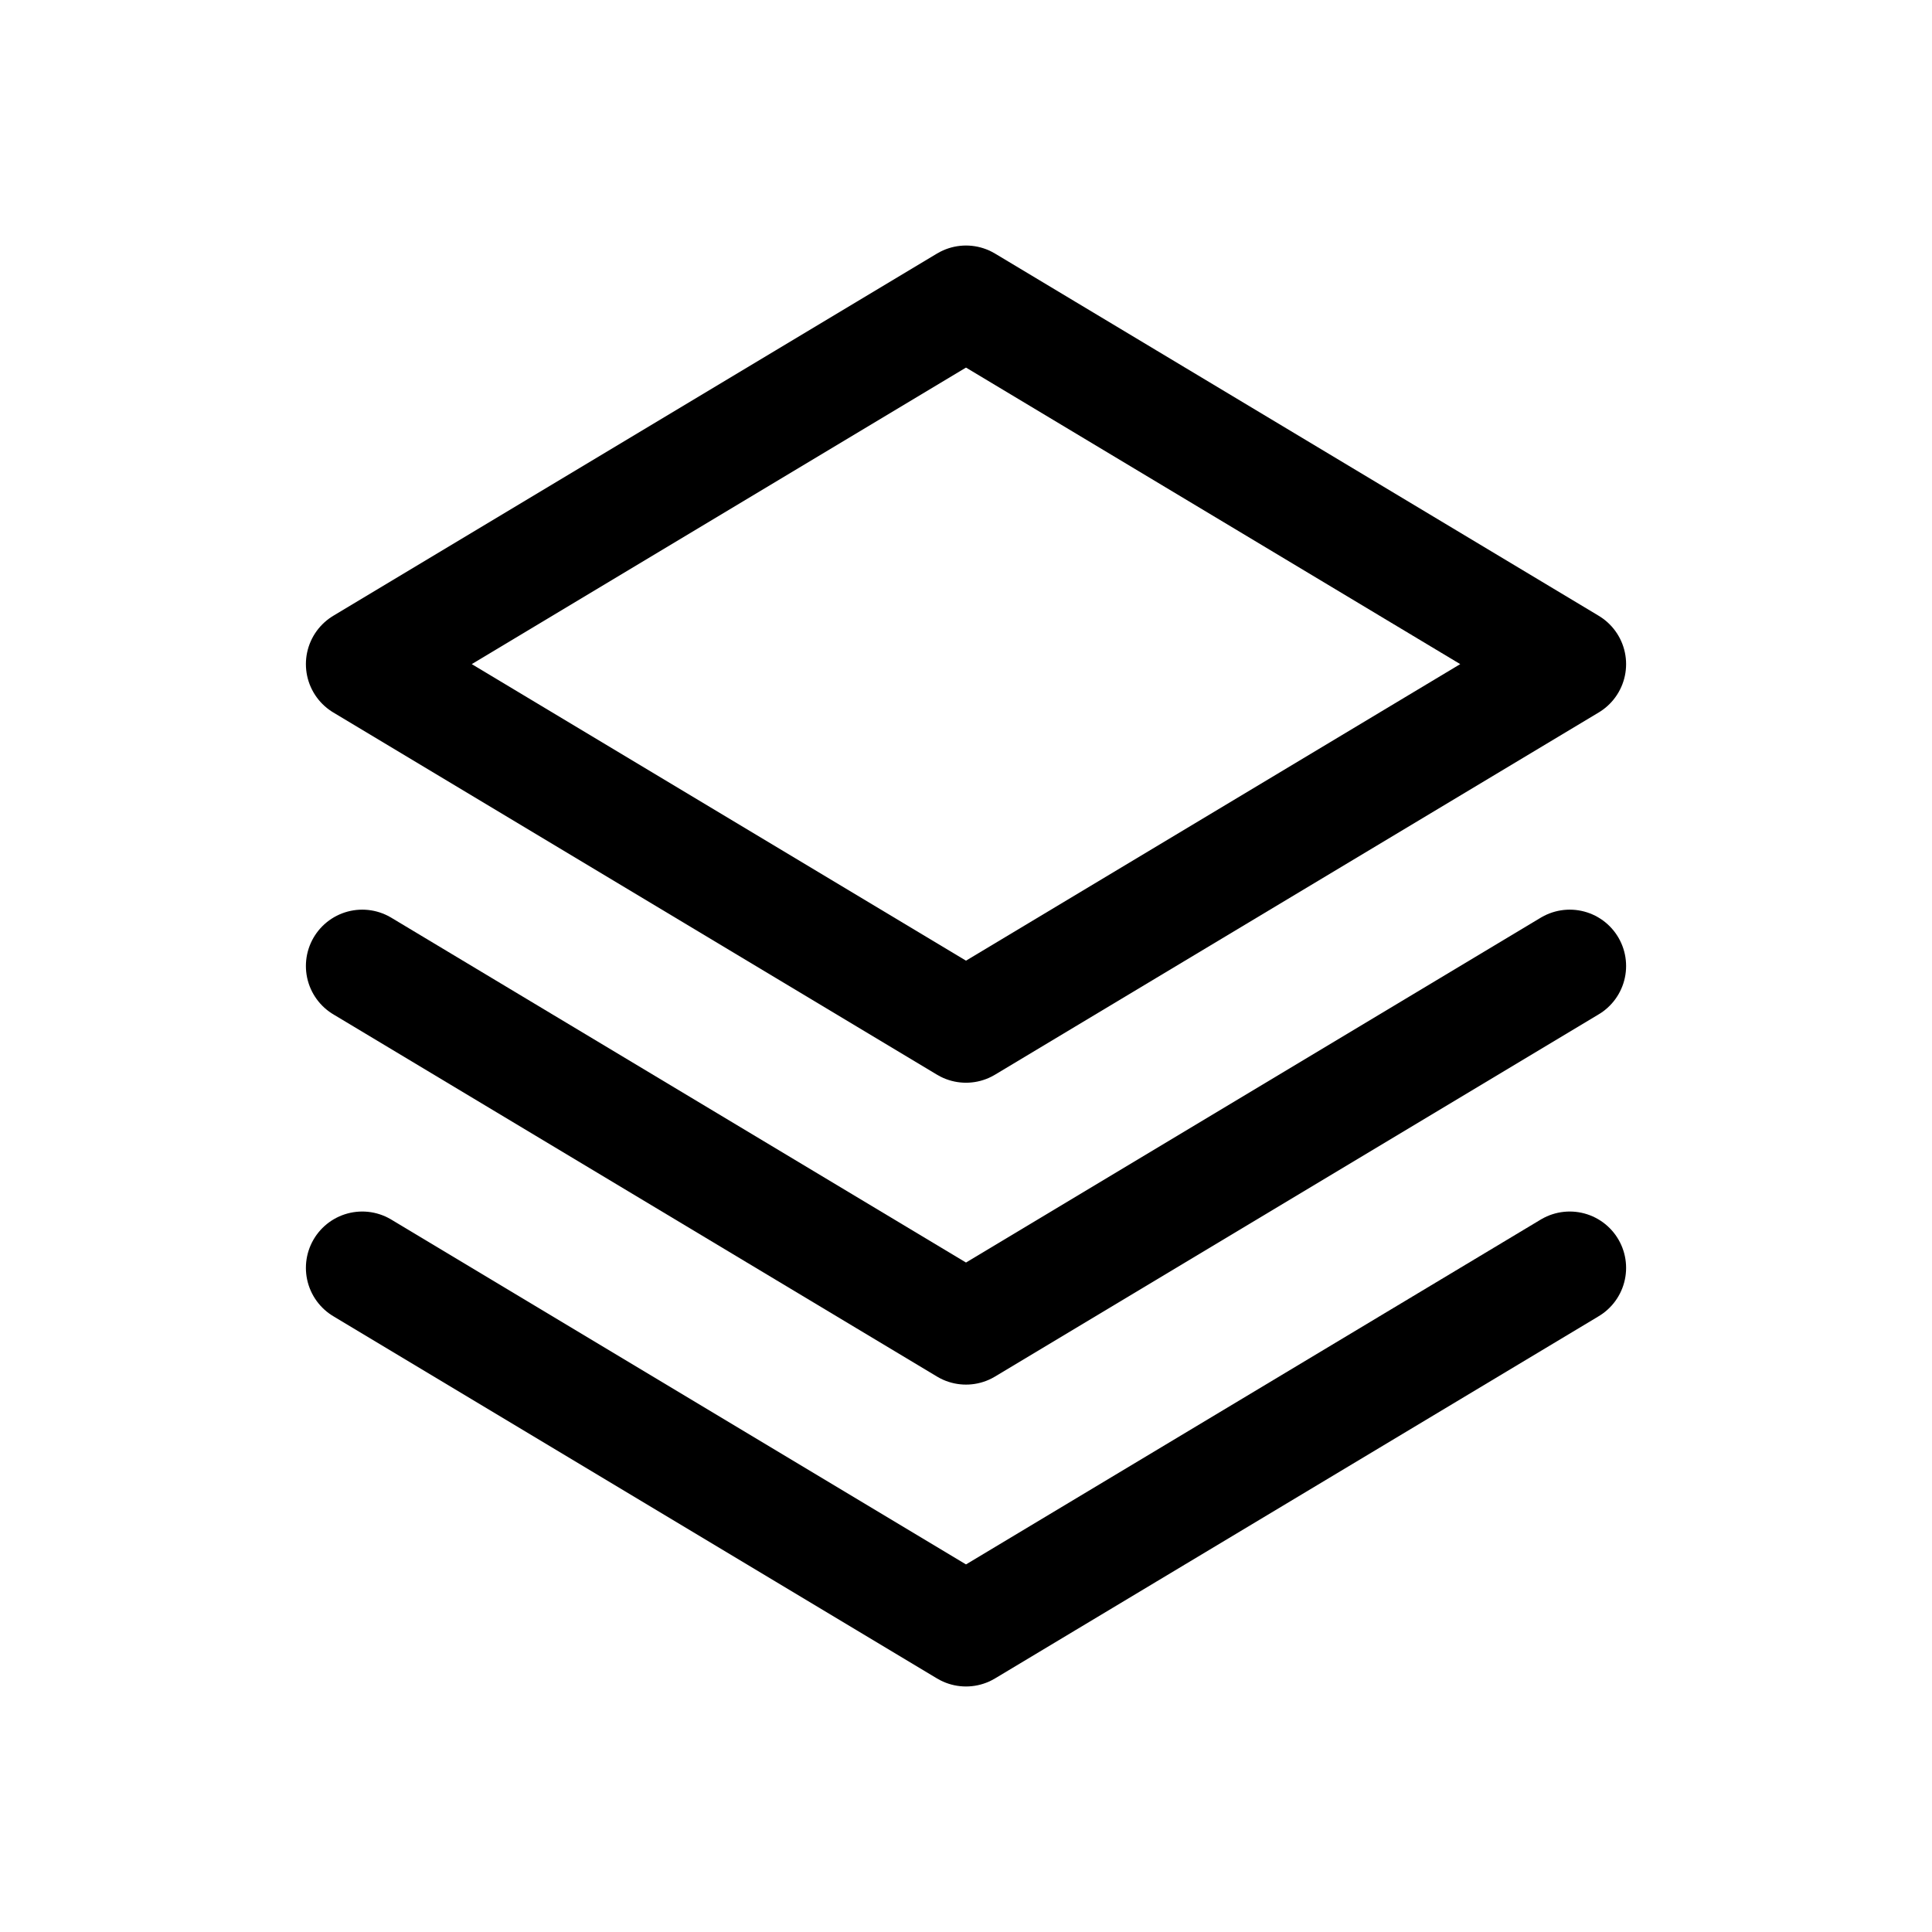 <svg xmlns="http://www.w3.org/2000/svg" viewBox="0 0 24 24"><g fill="none" fill-rule="evenodd"><path d="M3 3h18v18H3z"/><g stroke="currentColor" stroke-linecap="round" stroke-linejoin="round" stroke-width="1.4"><path d="m4.5 8.25 7.5-4.5 7.5 4.5-7.5 4.5z"/><path d="M19.5 12 12 16.5 4.5 12"/><path d="m19.5 15.75-7.5 4.5-7.5-4.5"/></g></g></svg>